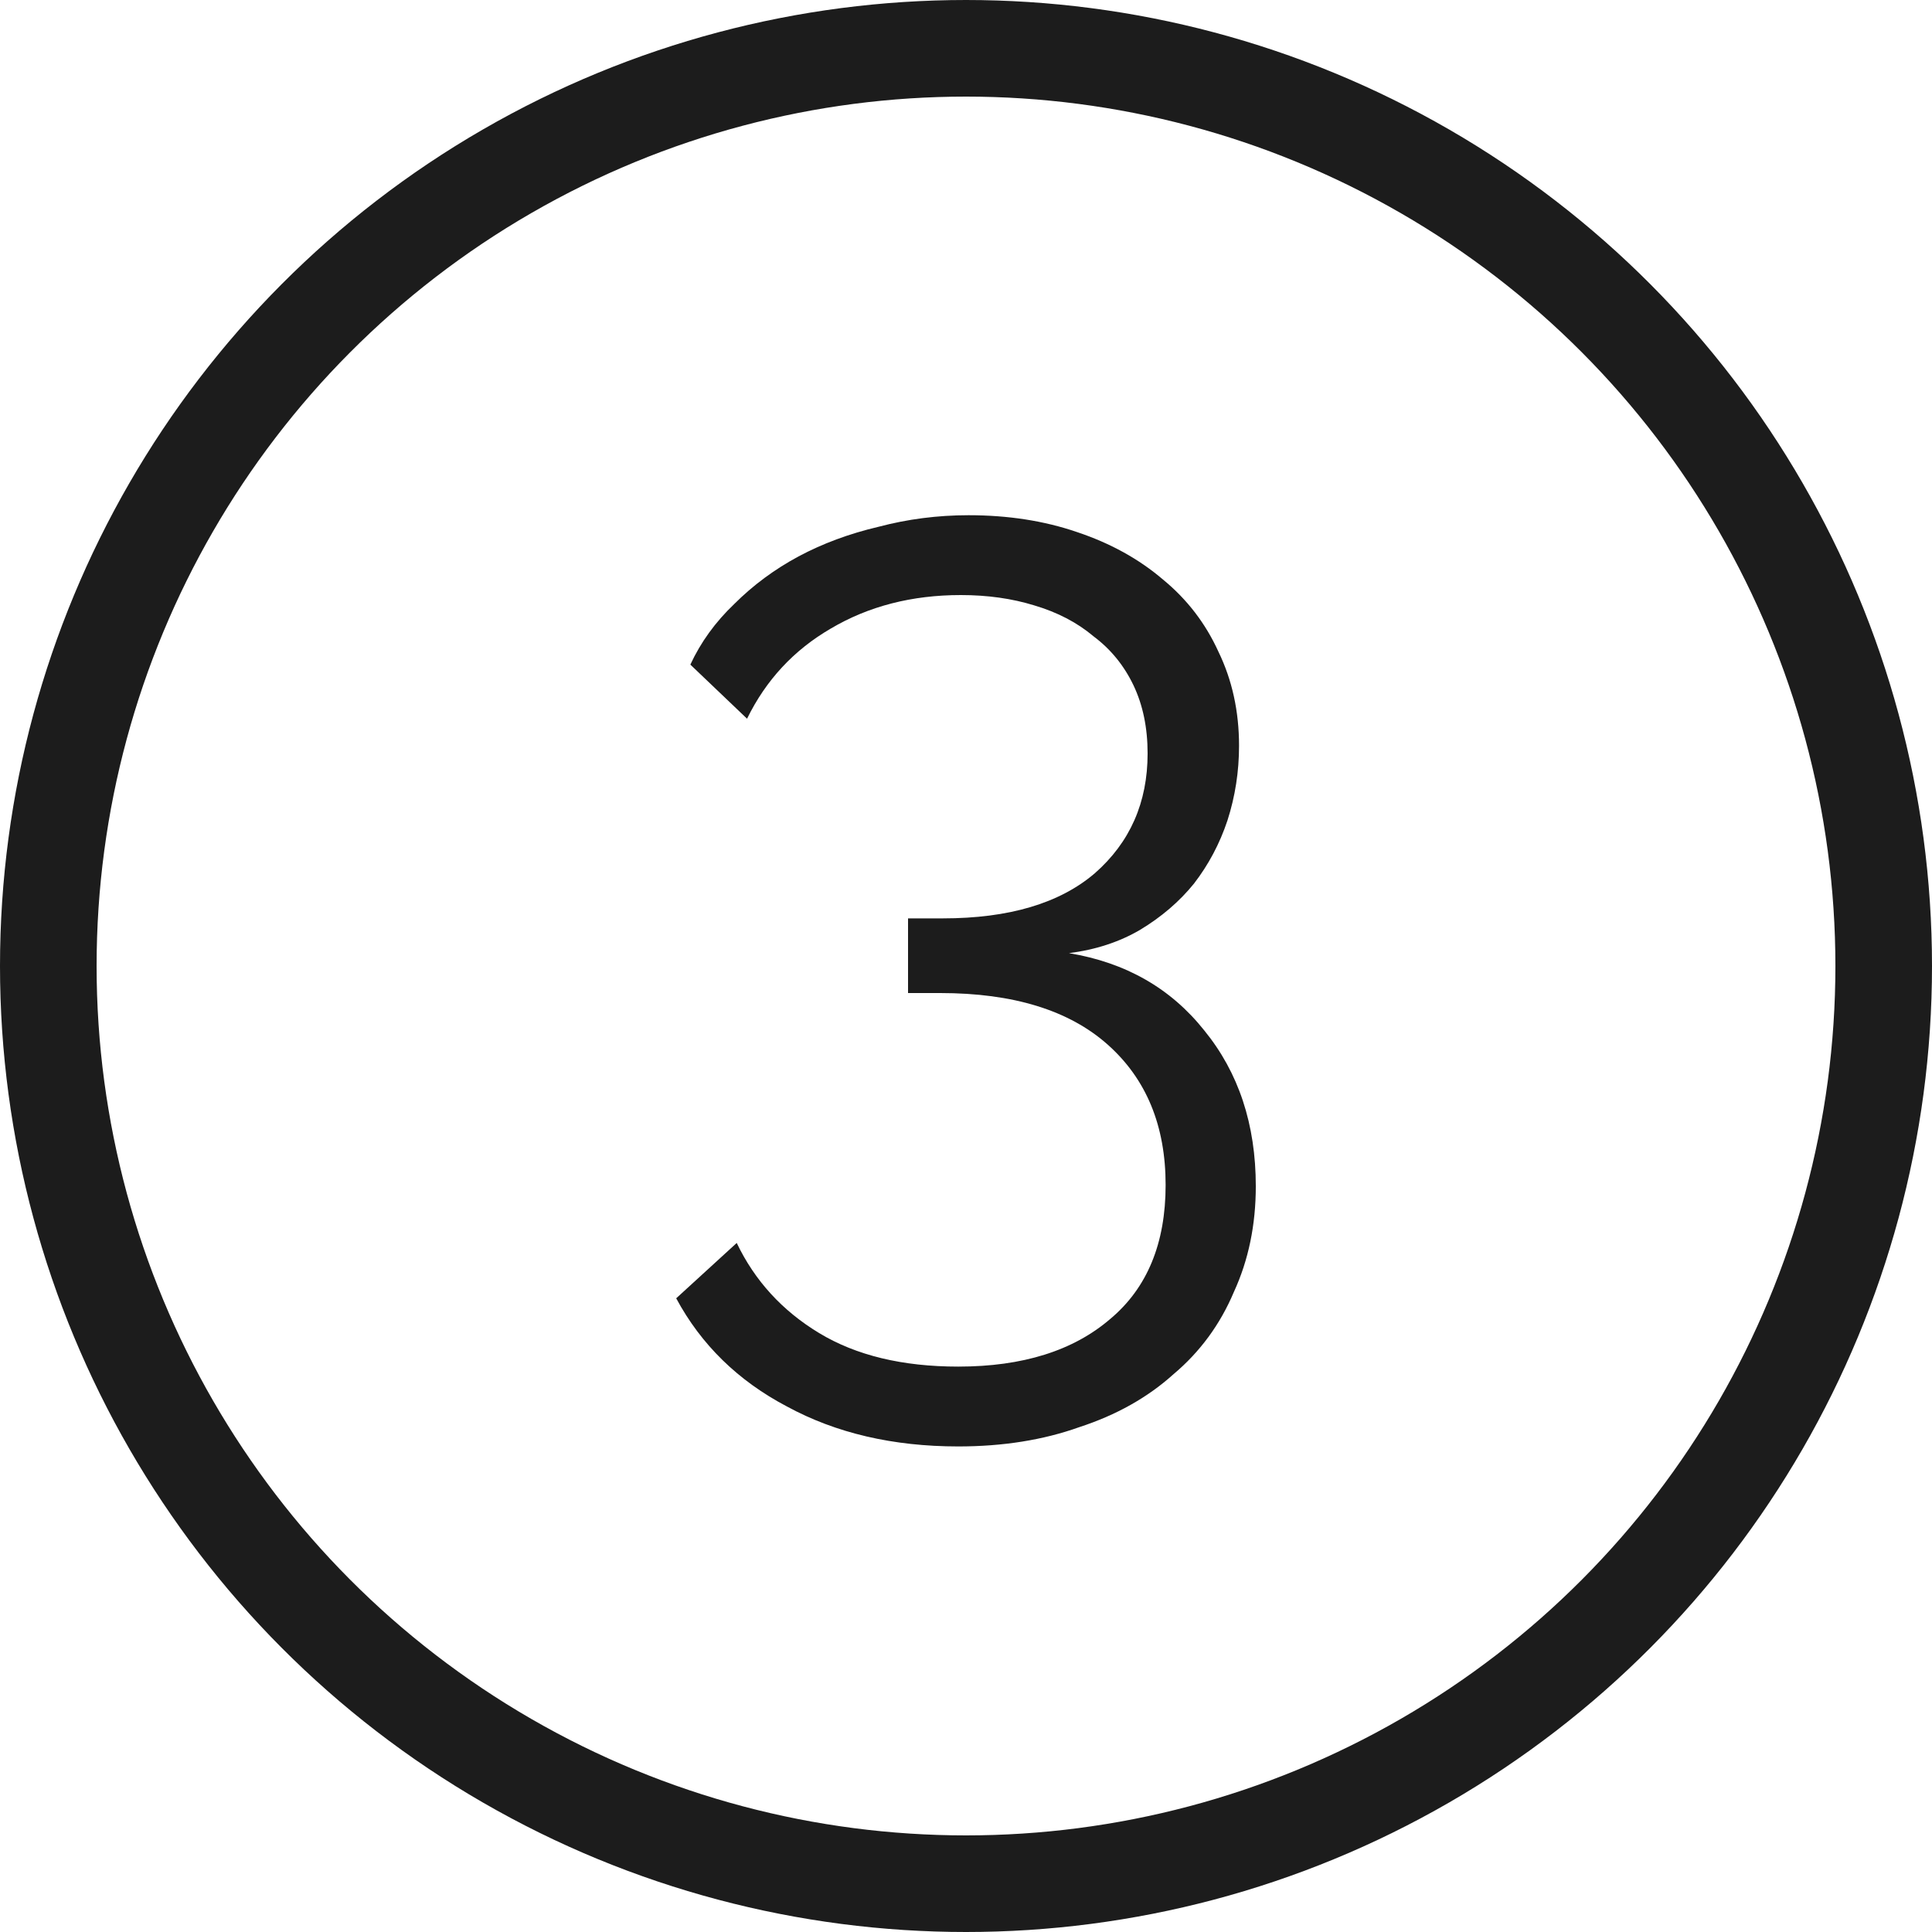<?xml version="1.0" encoding="UTF-8"?> <svg xmlns="http://www.w3.org/2000/svg" width="40" height="40" viewBox="0 0 40 40" fill="none"> <circle cx="20" cy="20" r="19" stroke="#1C1C1C" stroke-width="2"></circle> <path d="M22.133 19.734C23.307 19.929 24.24 20.462 24.933 21.334C25.644 22.205 26 23.28 26 24.56C26 25.36 25.849 26.089 25.547 26.747C25.262 27.422 24.844 27.991 24.293 28.454C23.76 28.934 23.111 29.298 22.347 29.547C21.6 29.814 20.764 29.947 19.84 29.947C18.489 29.947 17.307 29.671 16.293 29.12C15.28 28.587 14.516 27.84 14 26.88L15.253 25.734C15.627 26.516 16.196 27.138 16.96 27.6C17.724 28.062 18.684 28.294 19.84 28.294C21.173 28.294 22.222 27.965 22.987 27.307C23.751 26.667 24.133 25.742 24.133 24.534C24.133 23.307 23.733 22.338 22.933 21.627C22.133 20.916 20.978 20.56 19.467 20.56H18.8V19.014H19.52C20.889 19.014 21.938 18.703 22.667 18.08C23.396 17.44 23.76 16.614 23.76 15.6C23.76 15.067 23.662 14.596 23.467 14.187C23.271 13.778 22.996 13.44 22.64 13.174C22.302 12.889 21.893 12.676 21.413 12.534C20.951 12.391 20.444 12.32 19.893 12.32C18.88 12.32 17.982 12.551 17.2 13.014C16.436 13.458 15.858 14.08 15.467 14.88L14.293 13.76C14.507 13.298 14.809 12.88 15.2 12.507C15.591 12.116 16.036 11.787 16.533 11.52C17.031 11.254 17.582 11.049 18.187 10.907C18.791 10.747 19.413 10.667 20.053 10.667C20.871 10.667 21.618 10.783 22.293 11.014C22.987 11.245 23.582 11.574 24.08 12C24.578 12.409 24.96 12.907 25.227 13.494C25.511 14.08 25.653 14.729 25.653 15.44C25.653 15.974 25.573 16.489 25.413 16.987C25.253 17.467 25.022 17.902 24.72 18.294C24.418 18.667 24.044 18.987 23.6 19.254C23.173 19.503 22.684 19.663 22.133 19.734Z" fill="#1C1C1C"></path> </svg> 